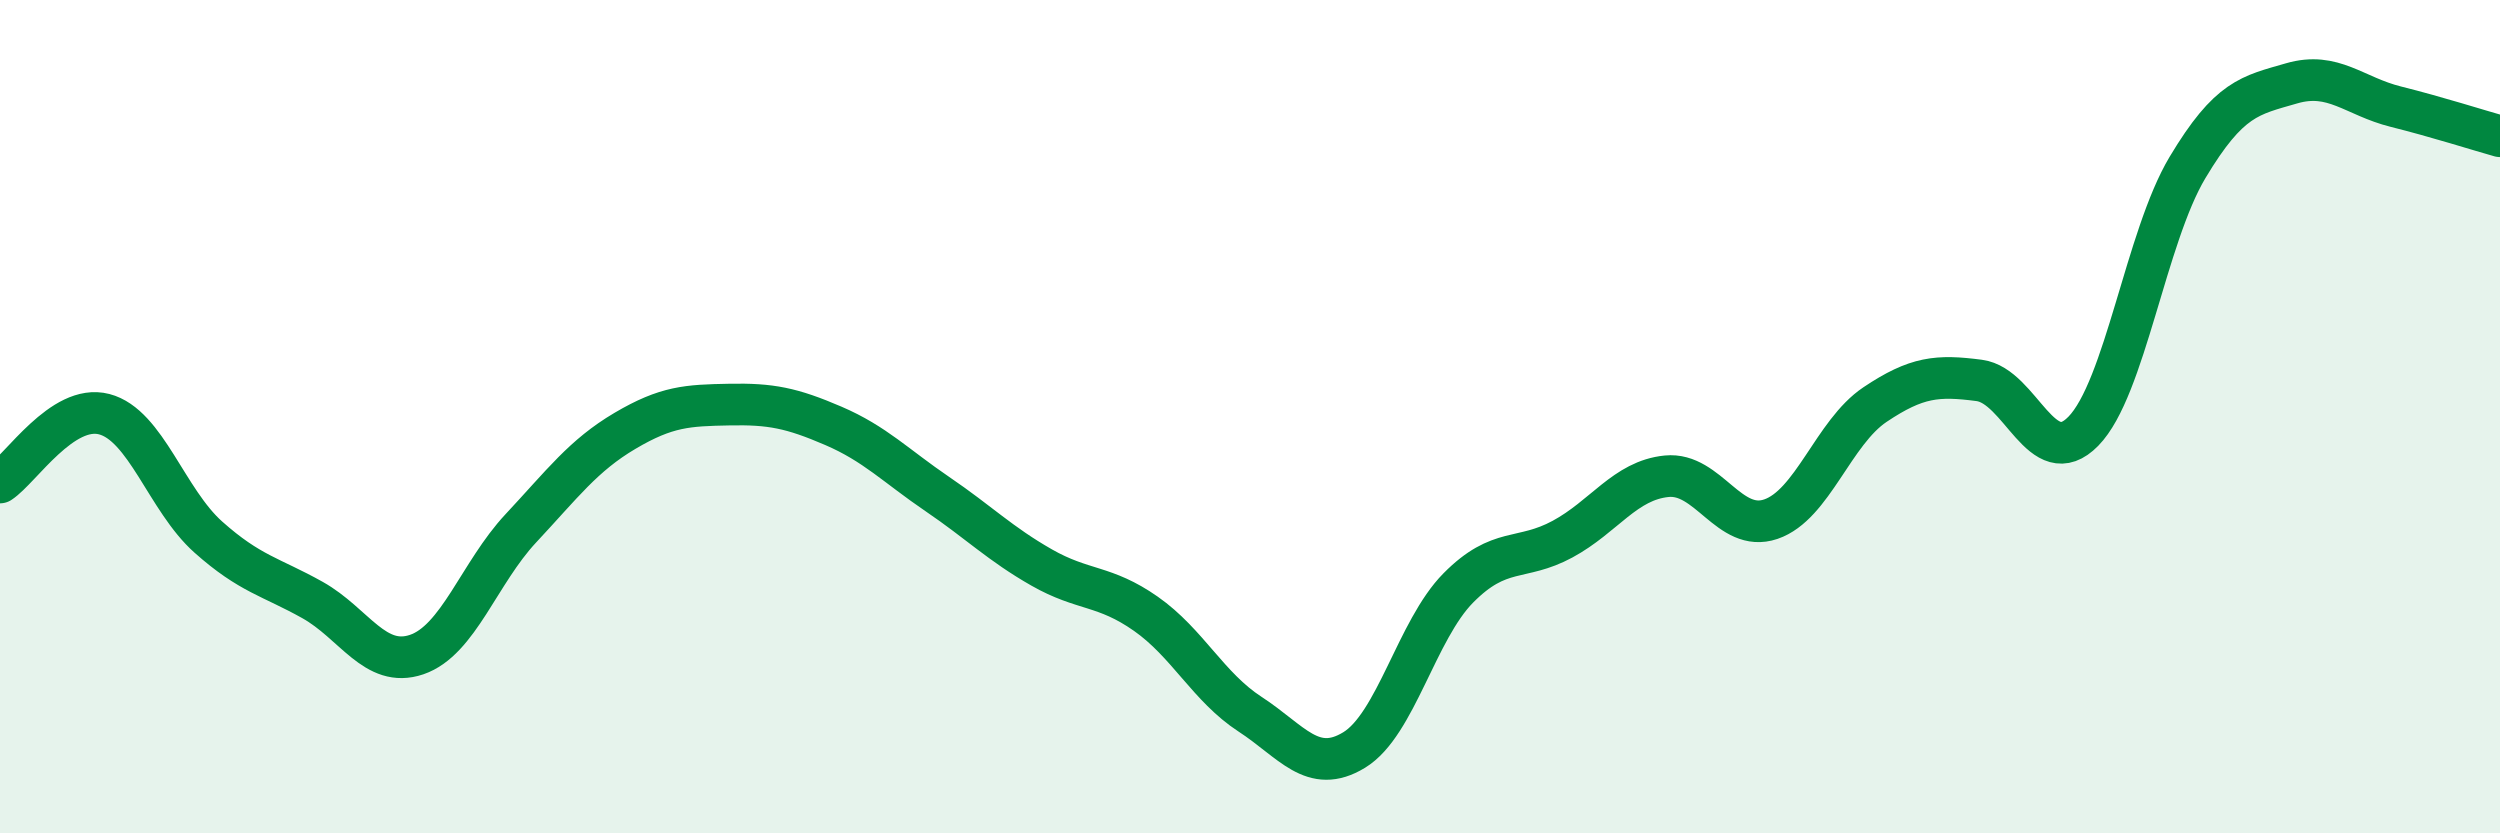 
    <svg width="60" height="20" viewBox="0 0 60 20" xmlns="http://www.w3.org/2000/svg">
      <path
        d="M 0,11.58 C 0.5,11.25 1.5,9.68 2.5,9.94 C 3.5,10.2 4,12 5,12.89 C 6,13.78 6.5,13.84 7.5,14.4 C 8.5,14.96 9,16.05 10,15.71 C 11,15.37 11.5,13.75 12.5,12.68 C 13.5,11.61 14,10.93 15,10.34 C 16,9.75 16.5,9.73 17.5,9.71 C 18.5,9.69 19,9.79 20,10.22 C 21,10.65 21.5,11.18 22.5,11.86 C 23.5,12.54 24,13.05 25,13.62 C 26,14.19 26.5,14.03 27.5,14.73 C 28.5,15.43 29,16.49 30,17.14 C 31,17.79 31.5,18.61 32.5,18 C 33.5,17.39 34,15.12 35,14.11 C 36,13.1 36.5,13.48 37.5,12.94 C 38.5,12.4 39,11.53 40,11.43 C 41,11.33 41.5,12.8 42.5,12.46 C 43.5,12.12 44,10.38 45,9.71 C 46,9.04 46.5,9 47.5,9.13 C 48.5,9.26 49,11.37 50,10.35 C 51,9.33 51.5,5.69 52.5,4.02 C 53.5,2.35 54,2.29 55,2 C 56,1.71 56.5,2.31 57.5,2.56 C 58.5,2.81 59.5,3.13 60,3.27L60 20L0 20Z"
        fill="#008740"
        opacity="0.1"
        stroke-linecap="round"
        stroke-linejoin="round"
      />
      <path
        d="M 0,11.58 C 0.5,11.25 1.5,9.68 2.5,9.94 C 3.5,10.2 4,12 5,12.89 C 6,13.78 6.5,13.84 7.5,14.4 C 8.5,14.96 9,16.05 10,15.71 C 11,15.37 11.5,13.75 12.5,12.68 C 13.5,11.61 14,10.93 15,10.34 C 16,9.75 16.5,9.73 17.5,9.71 C 18.5,9.69 19,9.79 20,10.22 C 21,10.65 21.5,11.18 22.5,11.86 C 23.5,12.54 24,13.05 25,13.62 C 26,14.19 26.5,14.03 27.5,14.73 C 28.5,15.43 29,16.49 30,17.14 C 31,17.79 31.5,18.61 32.5,18 C 33.5,17.39 34,15.12 35,14.11 C 36,13.1 36.5,13.48 37.5,12.94 C 38.5,12.4 39,11.53 40,11.43 C 41,11.33 41.5,12.8 42.5,12.46 C 43.5,12.12 44,10.38 45,9.71 C 46,9.04 46.5,9 47.5,9.13 C 48.5,9.26 49,11.37 50,10.35 C 51,9.33 51.5,5.69 52.5,4.02 C 53.5,2.35 54,2.29 55,2 C 56,1.71 56.5,2.31 57.5,2.56 C 58.5,2.81 59.5,3.13 60,3.27"
        stroke="#008740"
        stroke-width="1"
        fill="none"
        stroke-linecap="round"
        stroke-linejoin="round"
      />
    </svg>
  